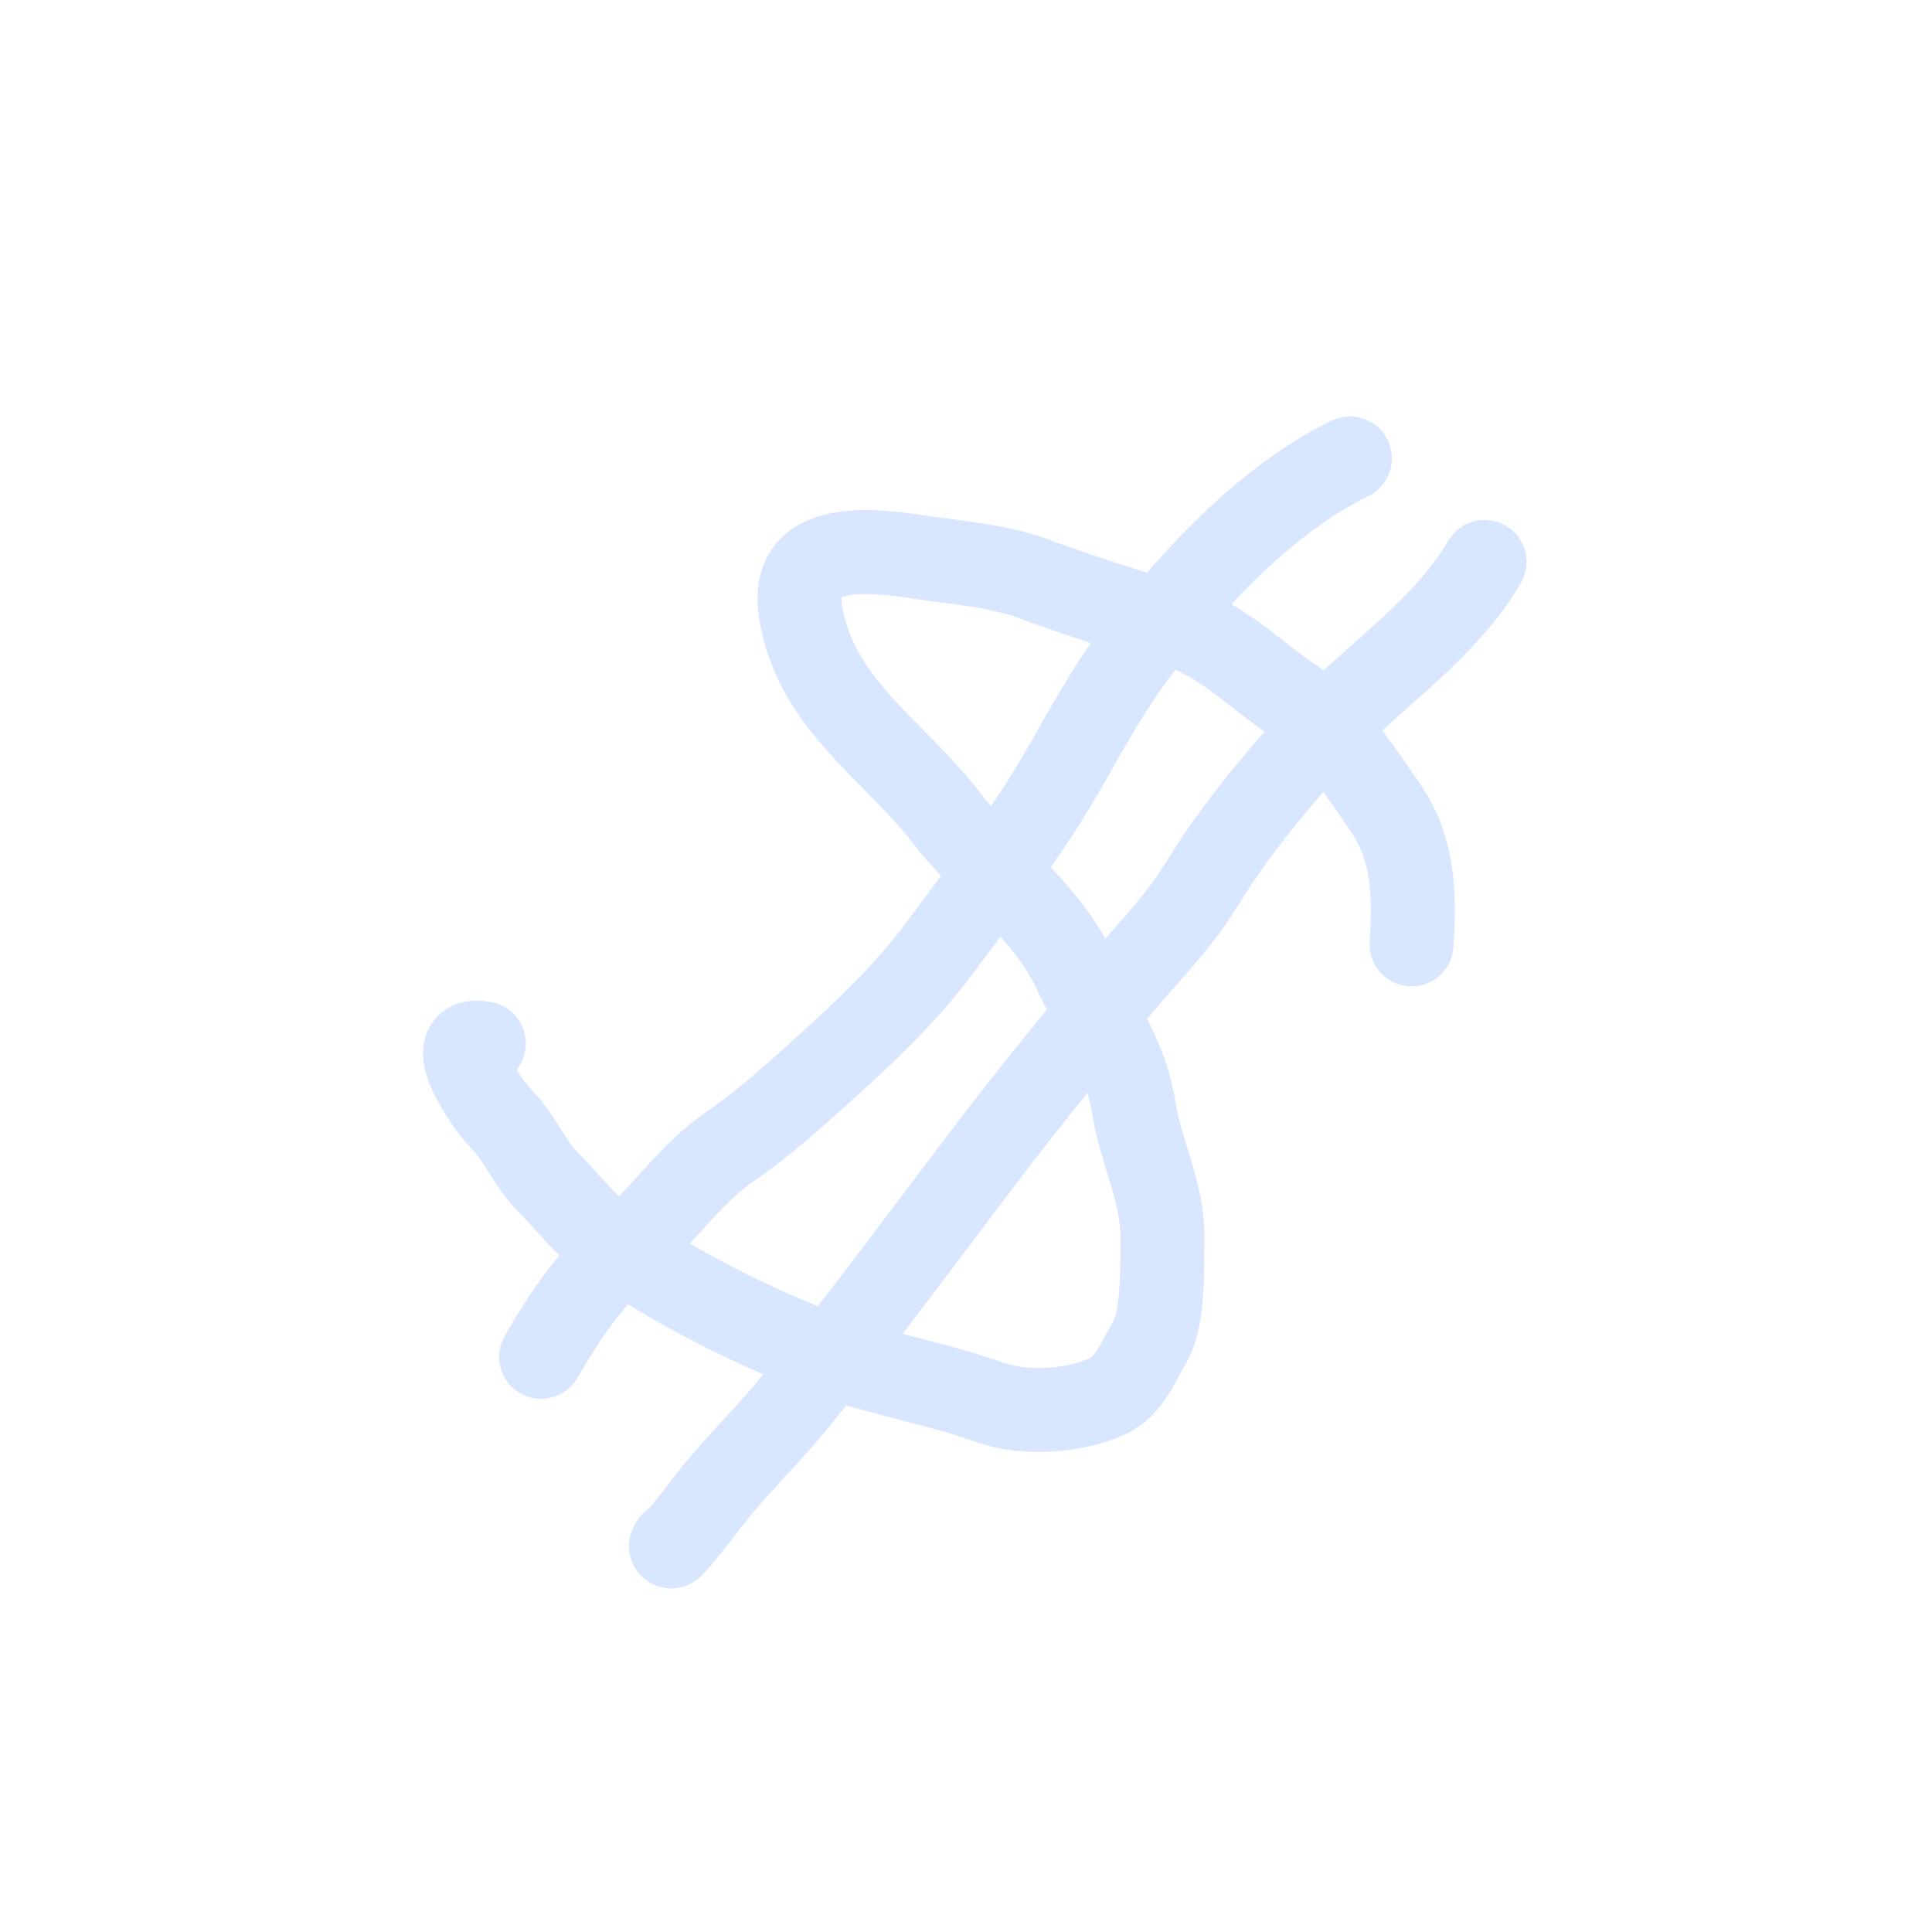 <?xml version="1.0" encoding="UTF-8"?> <svg xmlns="http://www.w3.org/2000/svg" width="46" height="46" viewBox="0 0 46 46" fill="none"> <g opacity="0.15"> <path d="M33.608 22.485C33.682 21.334 33.668 20.225 32.997 19.245C32.589 18.649 32.101 17.911 31.544 17.323M31.544 17.323C31.308 17.076 31.061 16.855 30.802 16.682C29.867 16.061 29.066 15.194 27.933 14.864C27.839 14.837 27.744 14.809 27.649 14.781M31.544 17.323C32.813 16.019 34.431 14.949 35.346 13.38M31.544 17.323C31.45 17.42 31.358 17.517 31.269 17.616C30.297 18.693 29.336 19.862 28.582 21.102C27.999 22.06 27.154 22.856 26.454 23.73C26.343 23.869 26.232 24.008 26.12 24.146M27.649 14.781C26.628 14.479 25.571 14.138 24.583 13.771C23.781 13.473 22.71 13.386 21.871 13.261C21.349 13.184 20.696 13.1 20.171 13.17C19.078 13.316 18.87 13.924 19.149 14.981C19.657 16.911 21.346 17.937 22.503 19.436C22.865 19.906 23.291 20.331 23.718 20.757M27.649 14.781C27.47 14.997 27.297 15.213 27.129 15.427C26.397 16.36 25.847 17.421 25.25 18.445C24.778 19.255 24.258 20.013 23.718 20.757M27.649 14.781C28.9 13.268 30.408 11.762 32.14 10.915M23.718 20.757C24.428 21.465 25.142 22.176 25.573 23.098C25.744 23.463 25.934 23.805 26.12 24.146M23.718 20.757C23.273 21.37 22.815 21.974 22.357 22.591C21.61 23.597 20.658 24.51 19.732 25.347C18.975 26.031 18.217 26.726 17.373 27.305C16.445 27.941 15.838 28.89 15 29.605C14.935 29.661 14.87 29.718 14.808 29.775M26.12 24.146C26.502 24.843 26.865 25.531 26.996 26.374C27.163 27.449 27.693 28.39 27.676 29.496C27.666 30.15 27.711 31.375 27.378 31.947C27.102 32.42 26.881 33.022 26.351 33.254C25.54 33.609 24.407 33.687 23.562 33.387C22.33 32.949 21.037 32.73 19.799 32.298M26.12 24.146C25.308 25.154 24.489 26.15 23.7 27.184C22.396 28.892 21.131 30.615 19.799 32.298M19.799 32.298C19.666 32.252 19.533 32.203 19.402 32.151C17.861 31.545 16.213 30.717 14.808 29.775M19.799 32.298C19.478 32.704 19.153 33.107 18.823 33.507C18.166 34.303 17.372 35.052 16.761 35.876C16.532 36.184 15.815 37.078 16.008 36.747M14.808 29.775C14.671 29.683 14.536 29.589 14.403 29.495C13.881 29.123 13.5 28.59 13.049 28.143C12.595 27.695 12.371 27.066 11.917 26.624C11.637 26.351 10.429 24.616 11.52 24.844M14.808 29.775C13.99 30.52 13.45 31.334 12.883 32.306" stroke="#0058FF" stroke-width="2" stroke-linecap="round"></path> </g> </svg> 